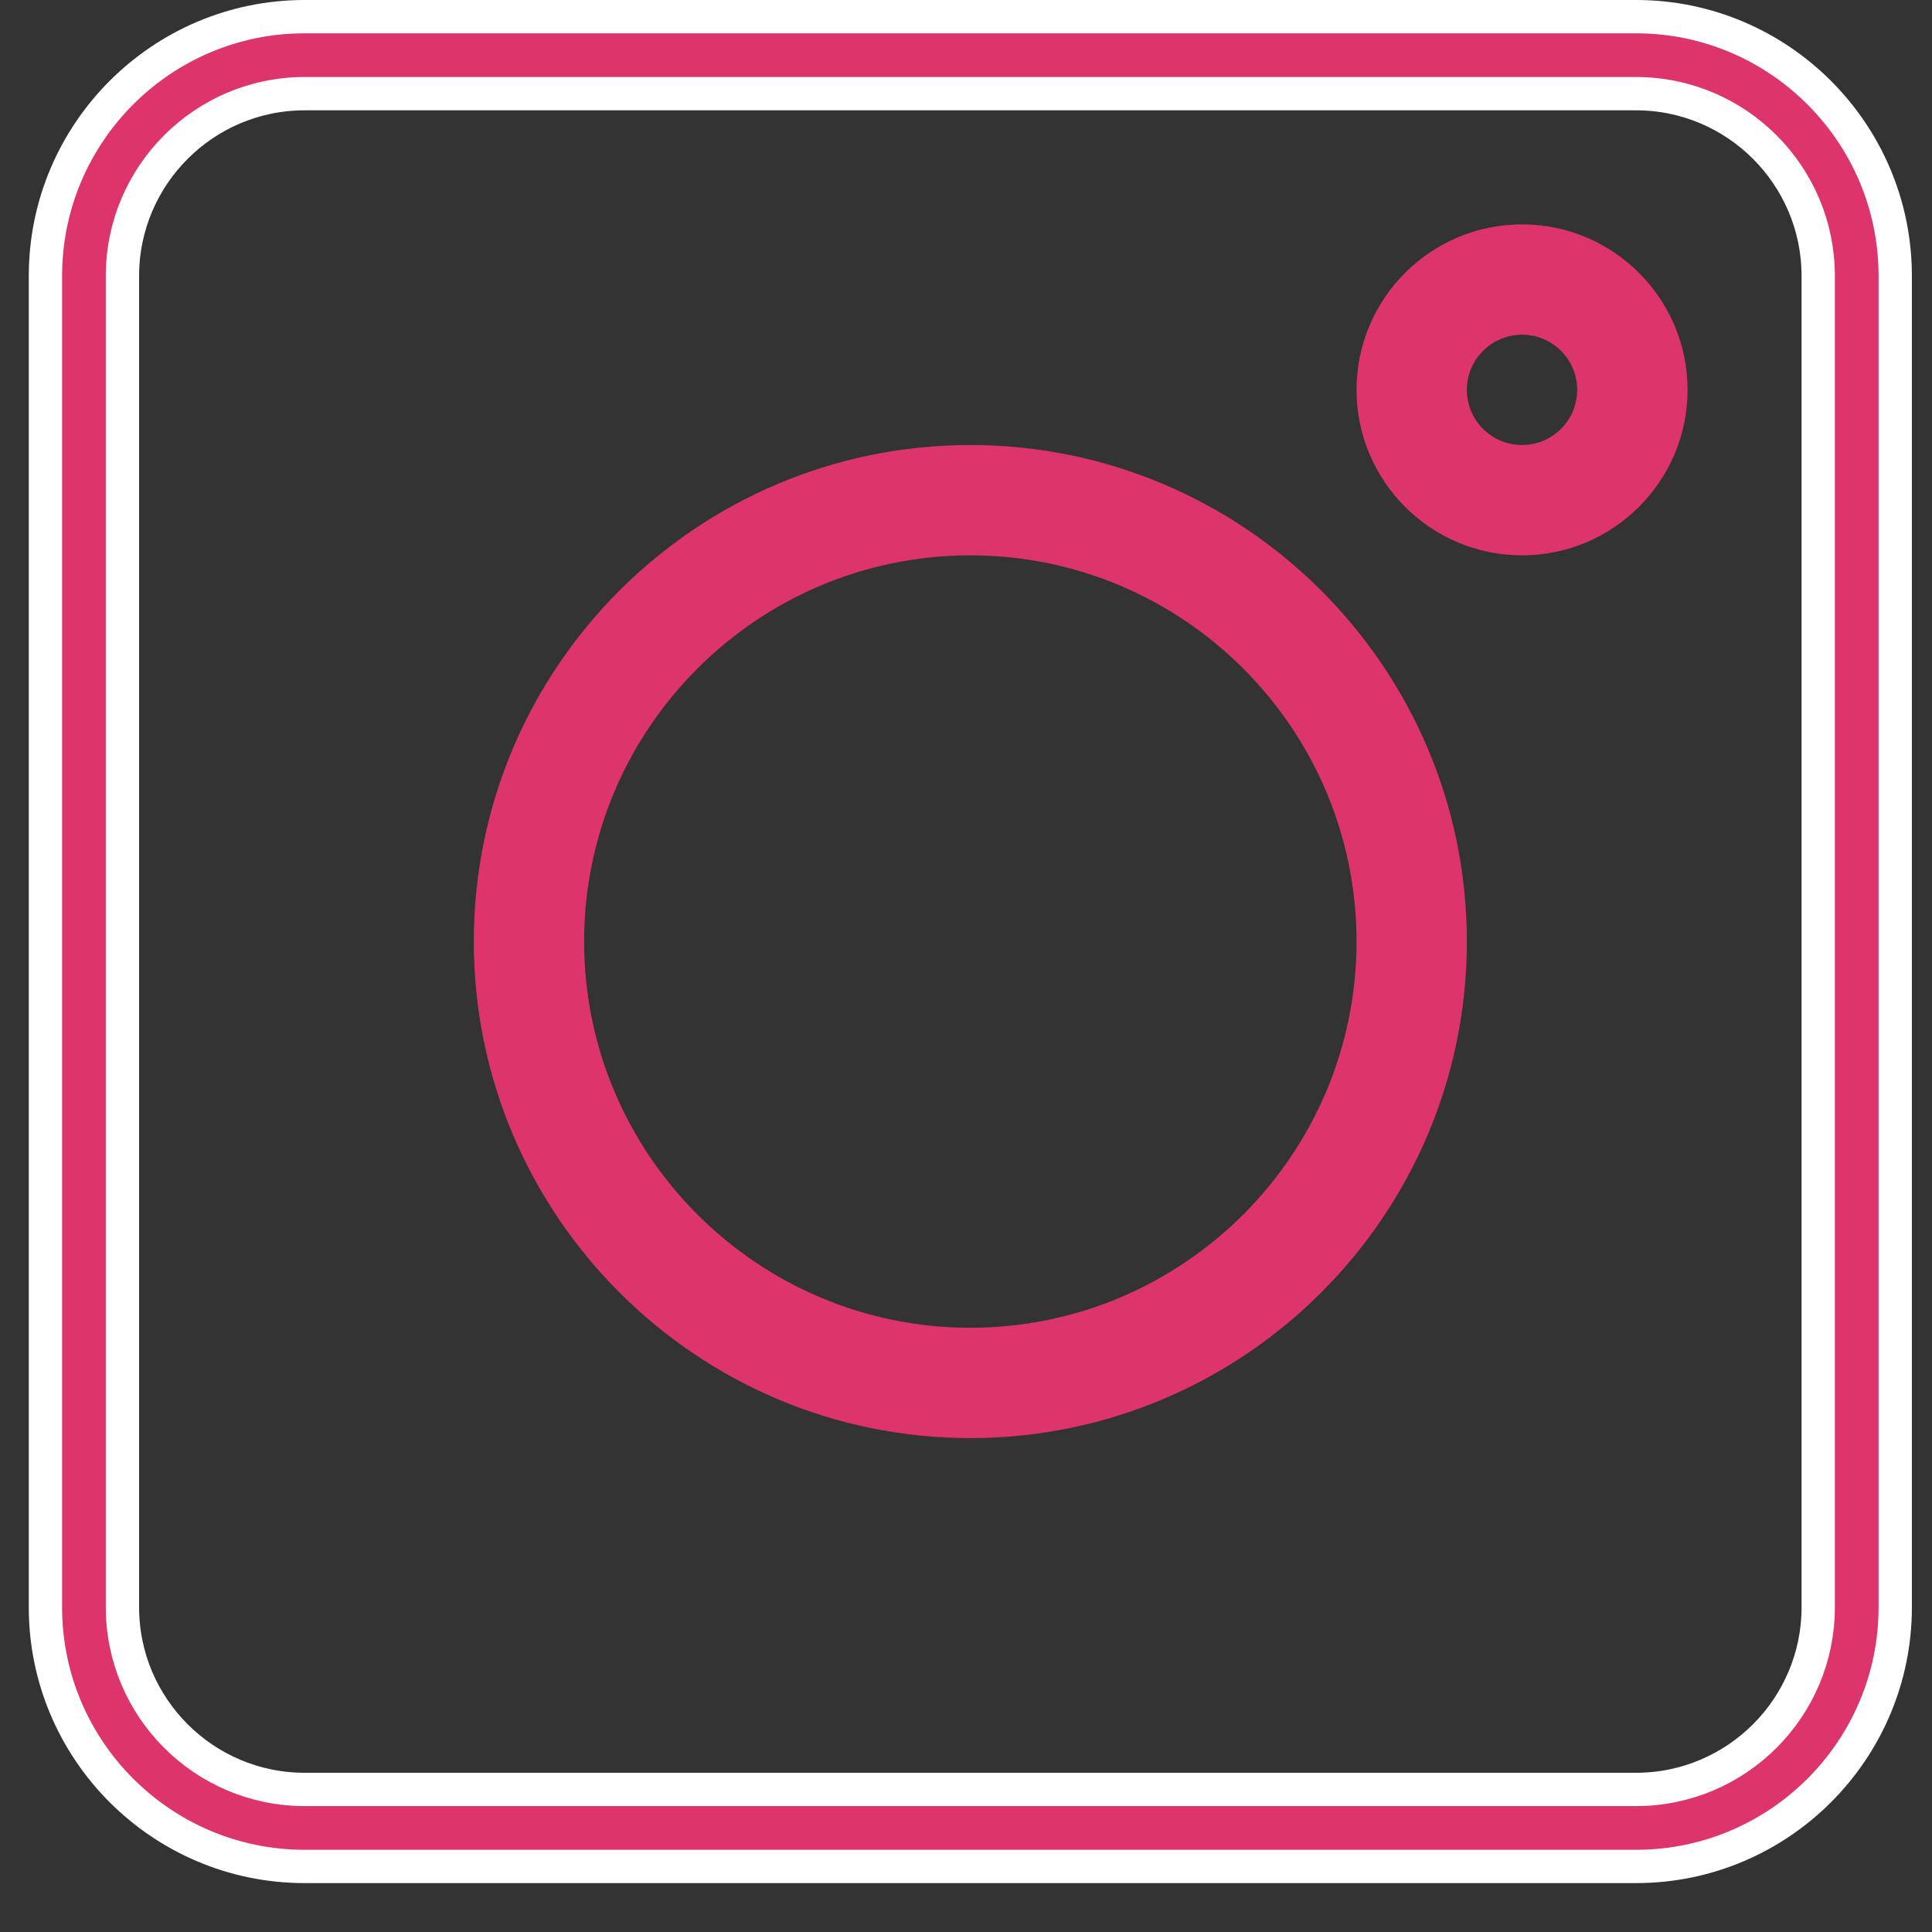 <svg width="29" height="29" viewBox="0 0 29 29" fill="none" xmlns="http://www.w3.org/2000/svg">
<rect x="0" y="0" width="29" height="29" fill="#333333" stroke="none"/>
<g id="instagram 1">
<path id="Vector" d="M24.558 28.016H4.572C2.427 28.016 0.682 26.271 0.682 24.126V4.141C0.682 1.996 2.427 0.25 4.572 0.25H24.558C26.703 0.25 28.448 1.996 28.448 4.141V24.126C28.448 26.271 26.703 28.016 24.558 28.016ZM4.572 1.406C3.065 1.406 1.838 2.633 1.838 4.141V24.126C1.838 25.634 3.065 26.86 4.572 26.86H24.558C26.065 26.86 27.292 25.634 27.292 24.126V4.141C27.292 2.633 26.065 1.406 24.558 1.406H4.572Z" fill="#DD346C" stroke="white" stroke-width="0.5"/>
<path id="Vector_2" d="M14.565 21.586C18.675 21.586 22.018 18.242 22.018 14.133C22.018 10.024 18.675 6.68 14.565 6.68C10.456 6.68 7.112 10.024 7.112 14.133C7.112 18.242 10.456 21.586 14.565 21.586ZM14.565 8.336C17.762 8.336 20.362 10.937 20.362 14.133C20.362 17.329 17.762 19.93 14.565 19.93C11.369 19.93 8.768 17.329 8.768 14.133C8.768 10.937 11.369 8.336 14.565 8.336Z" fill="#DD346C"/>
<path id="Vector_3" d="M22.846 8.336C24.216 8.336 25.331 7.222 25.331 5.852C25.331 4.482 24.216 3.368 22.846 3.368C21.476 3.368 20.362 4.482 20.362 5.852C20.362 7.222 21.476 8.336 22.846 8.336ZM22.846 5.024C23.303 5.024 23.674 5.395 23.674 5.852C23.674 6.309 23.303 6.68 22.846 6.68C22.39 6.68 22.018 6.309 22.018 5.852C22.018 5.395 22.39 5.024 22.846 5.024Z" fill="#DD346C"/>
</g>
</svg>
